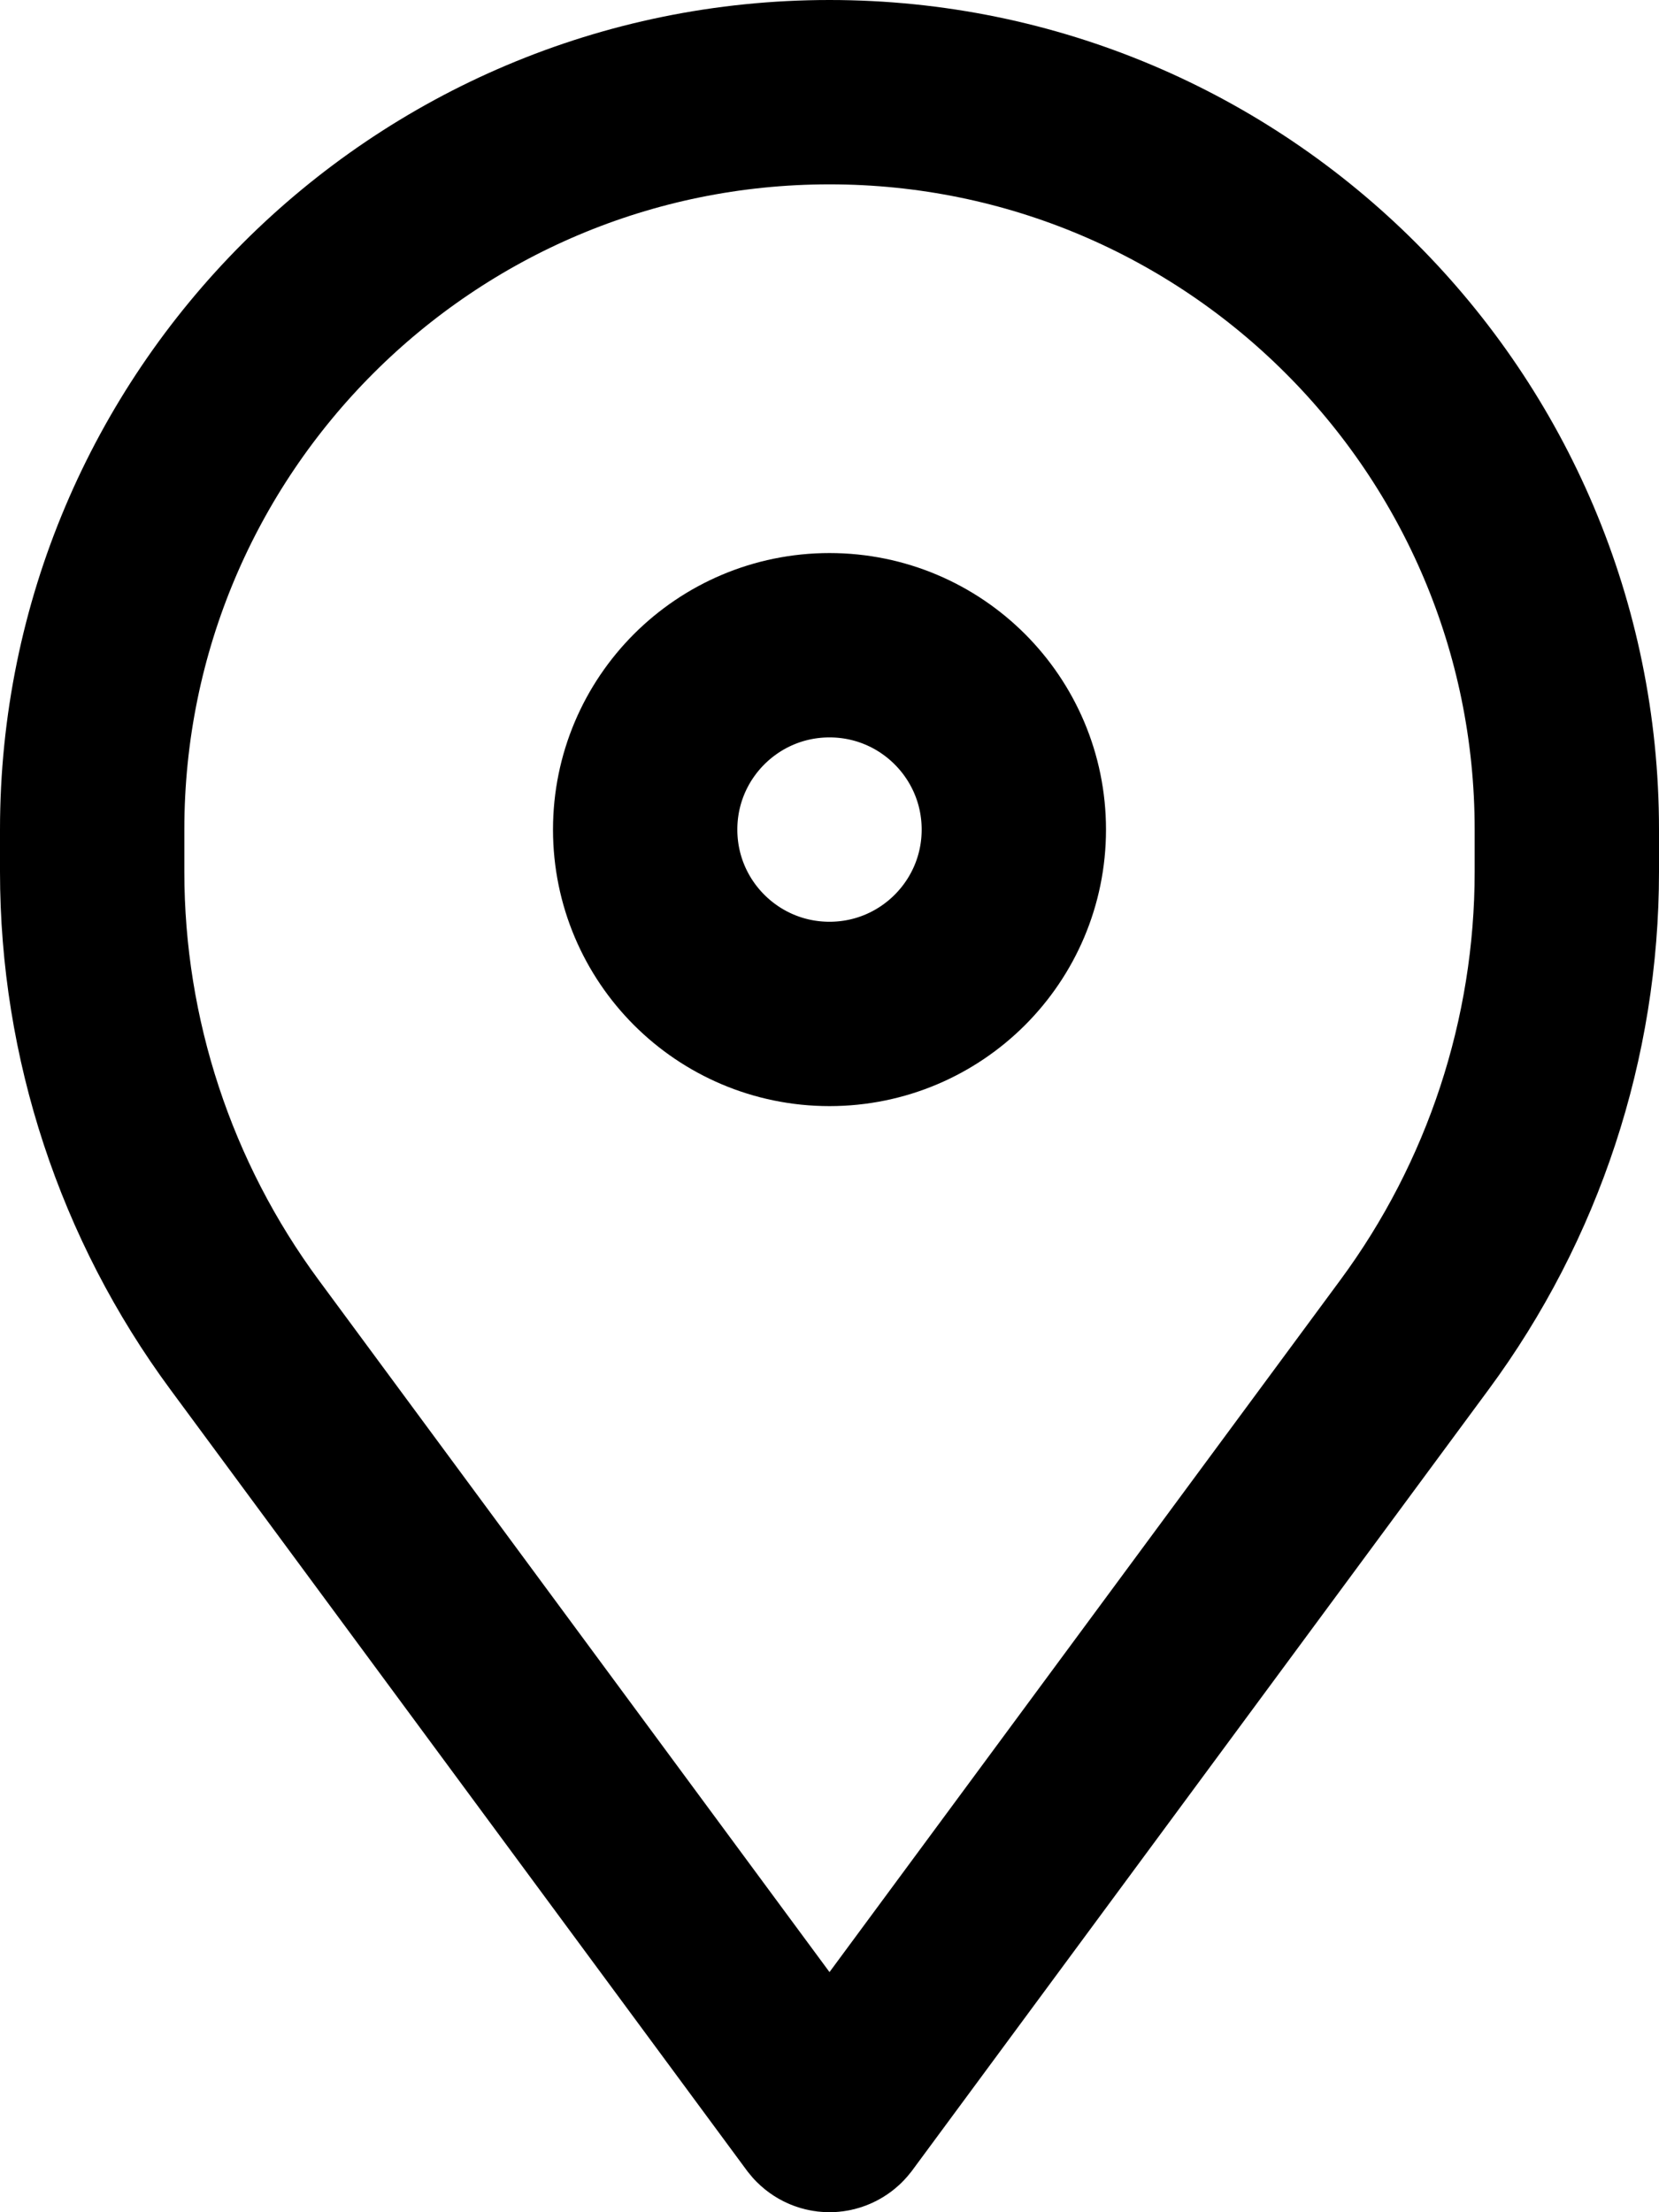 <?xml version="1.0" encoding="UTF-8"?> <svg xmlns="http://www.w3.org/2000/svg" width="9" height="12" viewBox="0 0 9 12" fill="none"><path d="M0.5 4.5C0.5 2.291 2.291 0.5 4.5 0.5C6.709 0.5 8.5 2.291 8.5 4.5V4.729C8.5 5.633 8.21 6.514 7.673 7.241L4.546 11.477C4.535 11.491 4.518 11.5 4.5 11.5C4.482 11.5 4.465 11.491 4.454 11.477L1.327 7.241C0.79 6.514 0.5 5.633 0.5 4.729V4.5Z" stroke="black"></path><circle cx="4.5" cy="4.5" r="1" stroke="black"></circle></svg> 